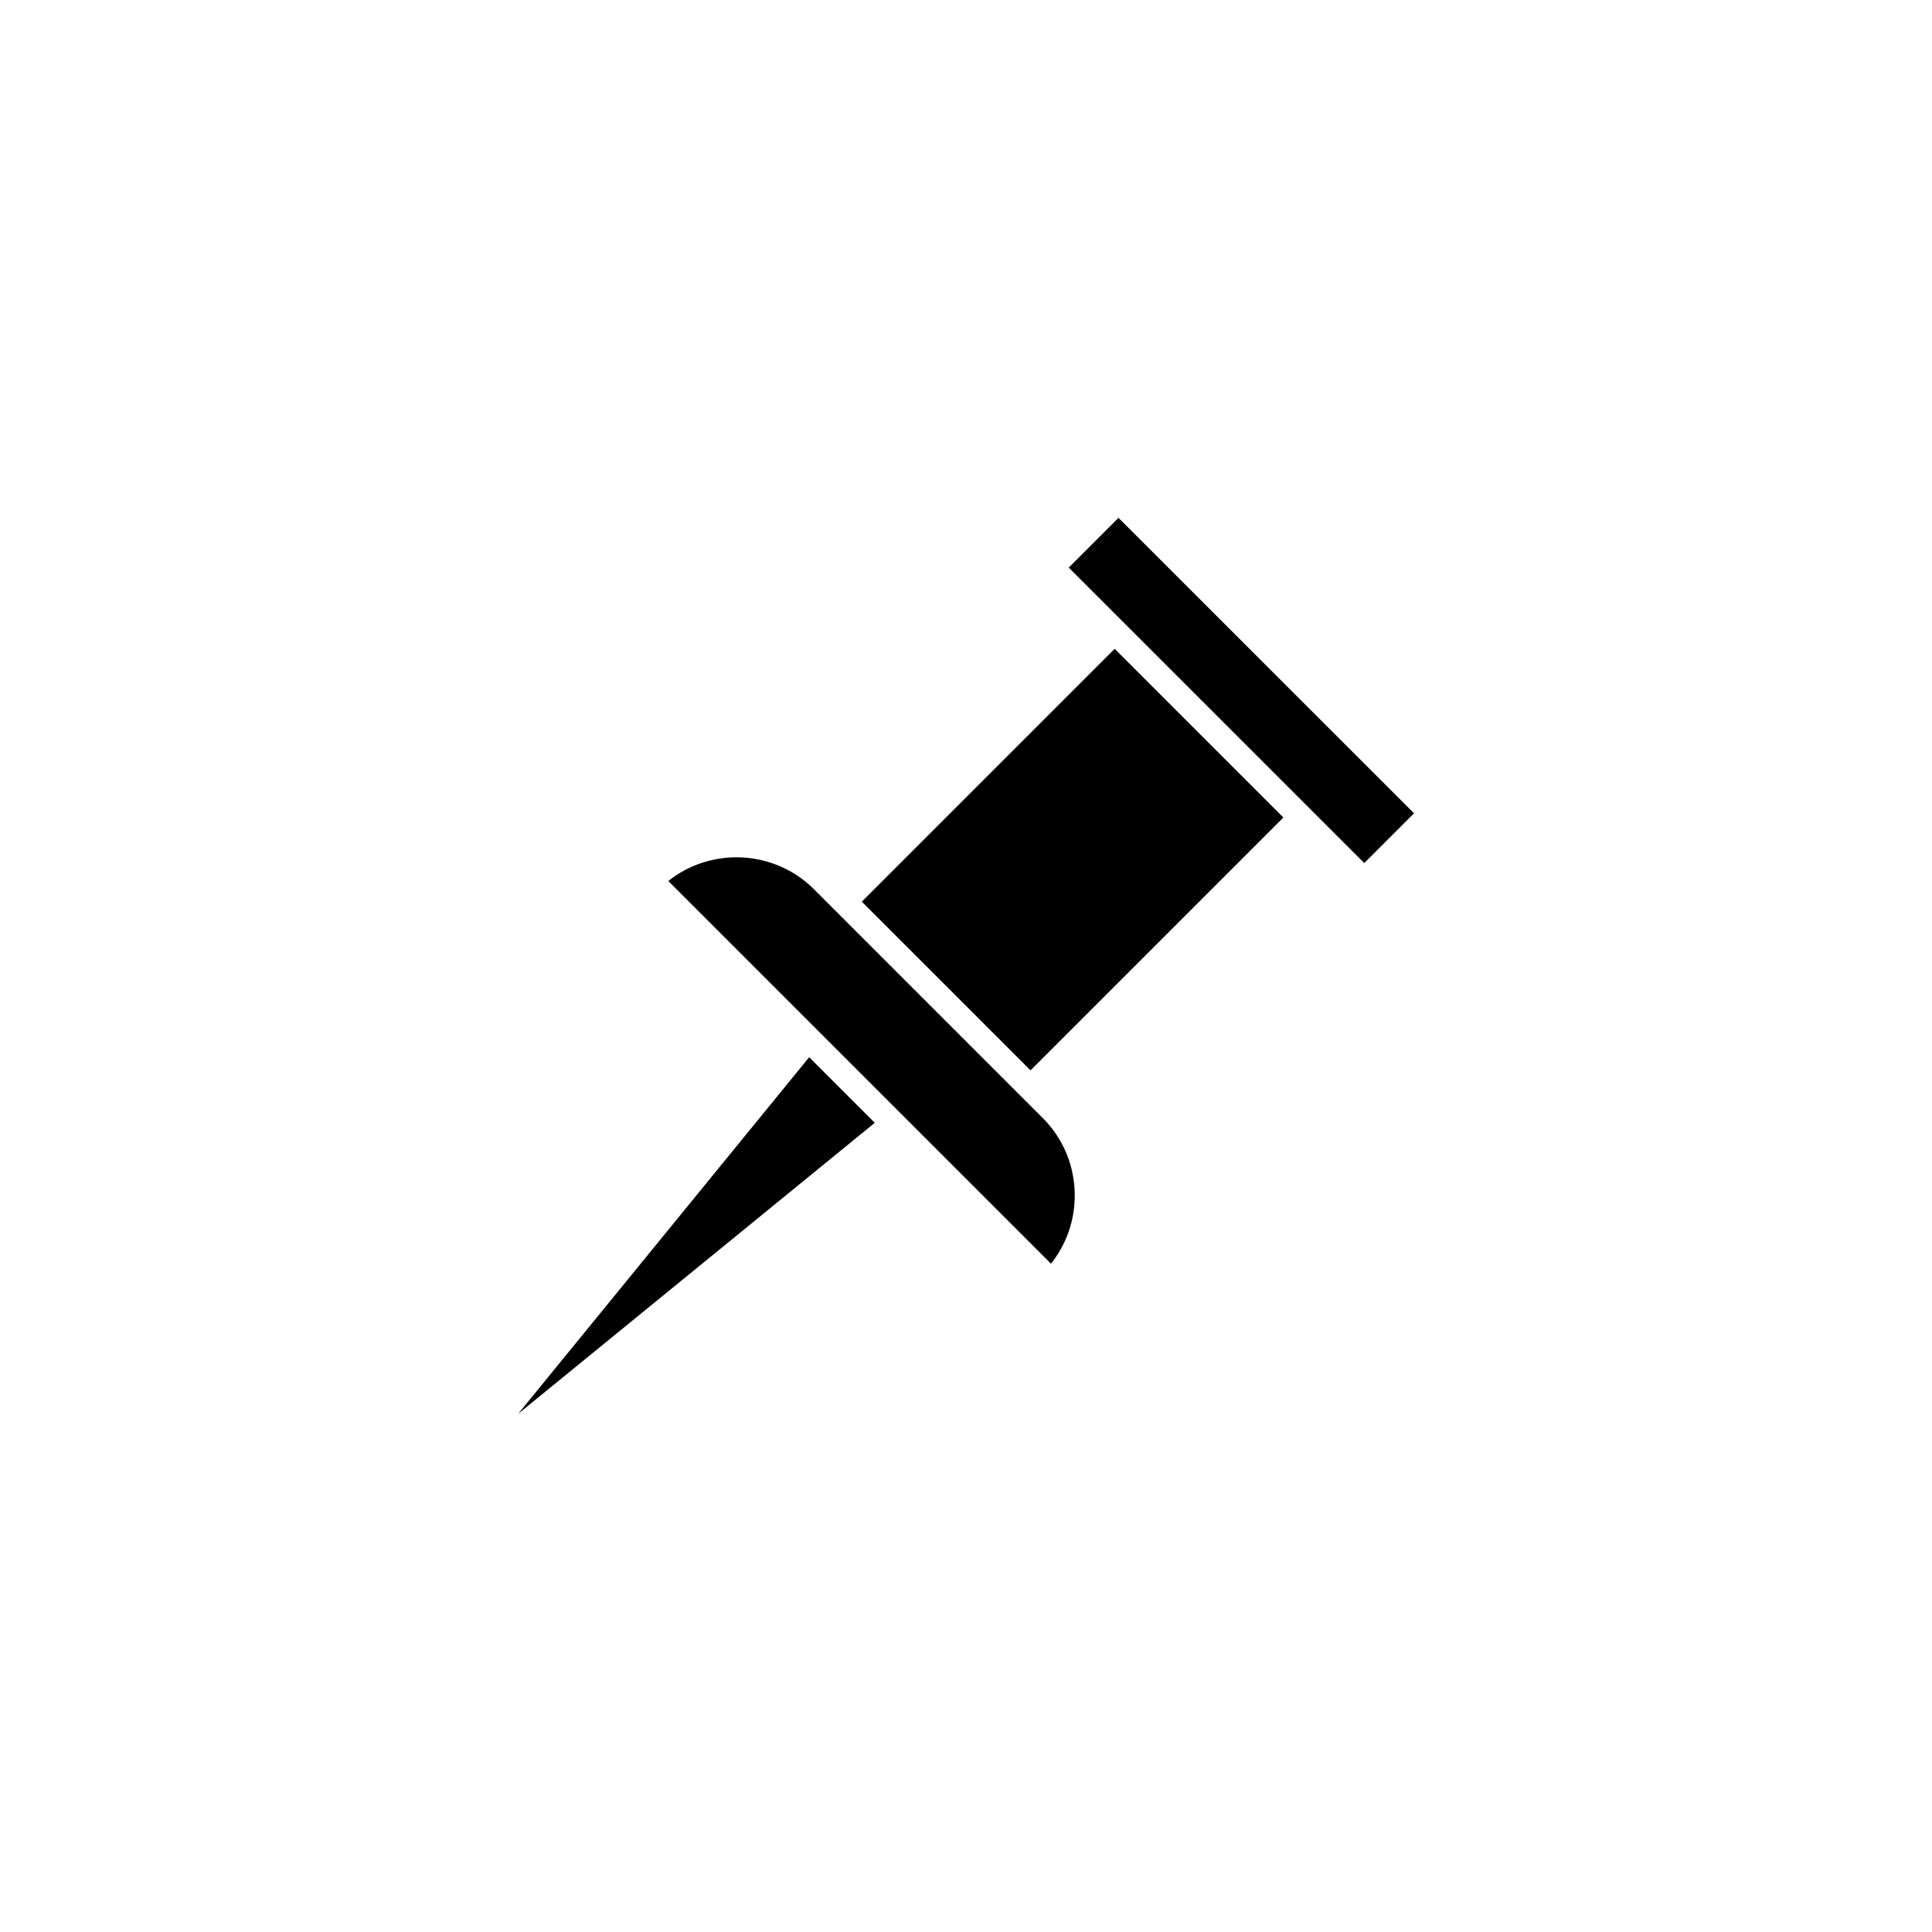 <?xml version="1.0" encoding="UTF-8"?>
<!-- The Best Svg Icon site in the world: iconSvg.co, Visit us! https://iconsvg.co -->
<svg fill="#000000" width="800px" height="800px" version="1.1" viewBox="144 144 512 512" xmlns="http://www.w3.org/2000/svg">
 <g>
  <path d="m428.82 460.81c0 6.648-2.215 12.949-6.297 18.086l-101.42-101.42c11.387-9.07 28.113-8.312 38.641 2.215l60.609 60.609c5.441 5.445 8.465 12.75 8.465 20.508z"/>
  <path d="m427.23 294.42 13.18-13.184 78.312 78.293-13.18 13.184z"/>
  <path d="m372.39 382.95 67.008-67.008 44.707 44.707-67.008 67.008z"/>
  <path d="m375.82 441.56-94.516 77.133 77.133-94.516z"/>
 </g>
</svg>